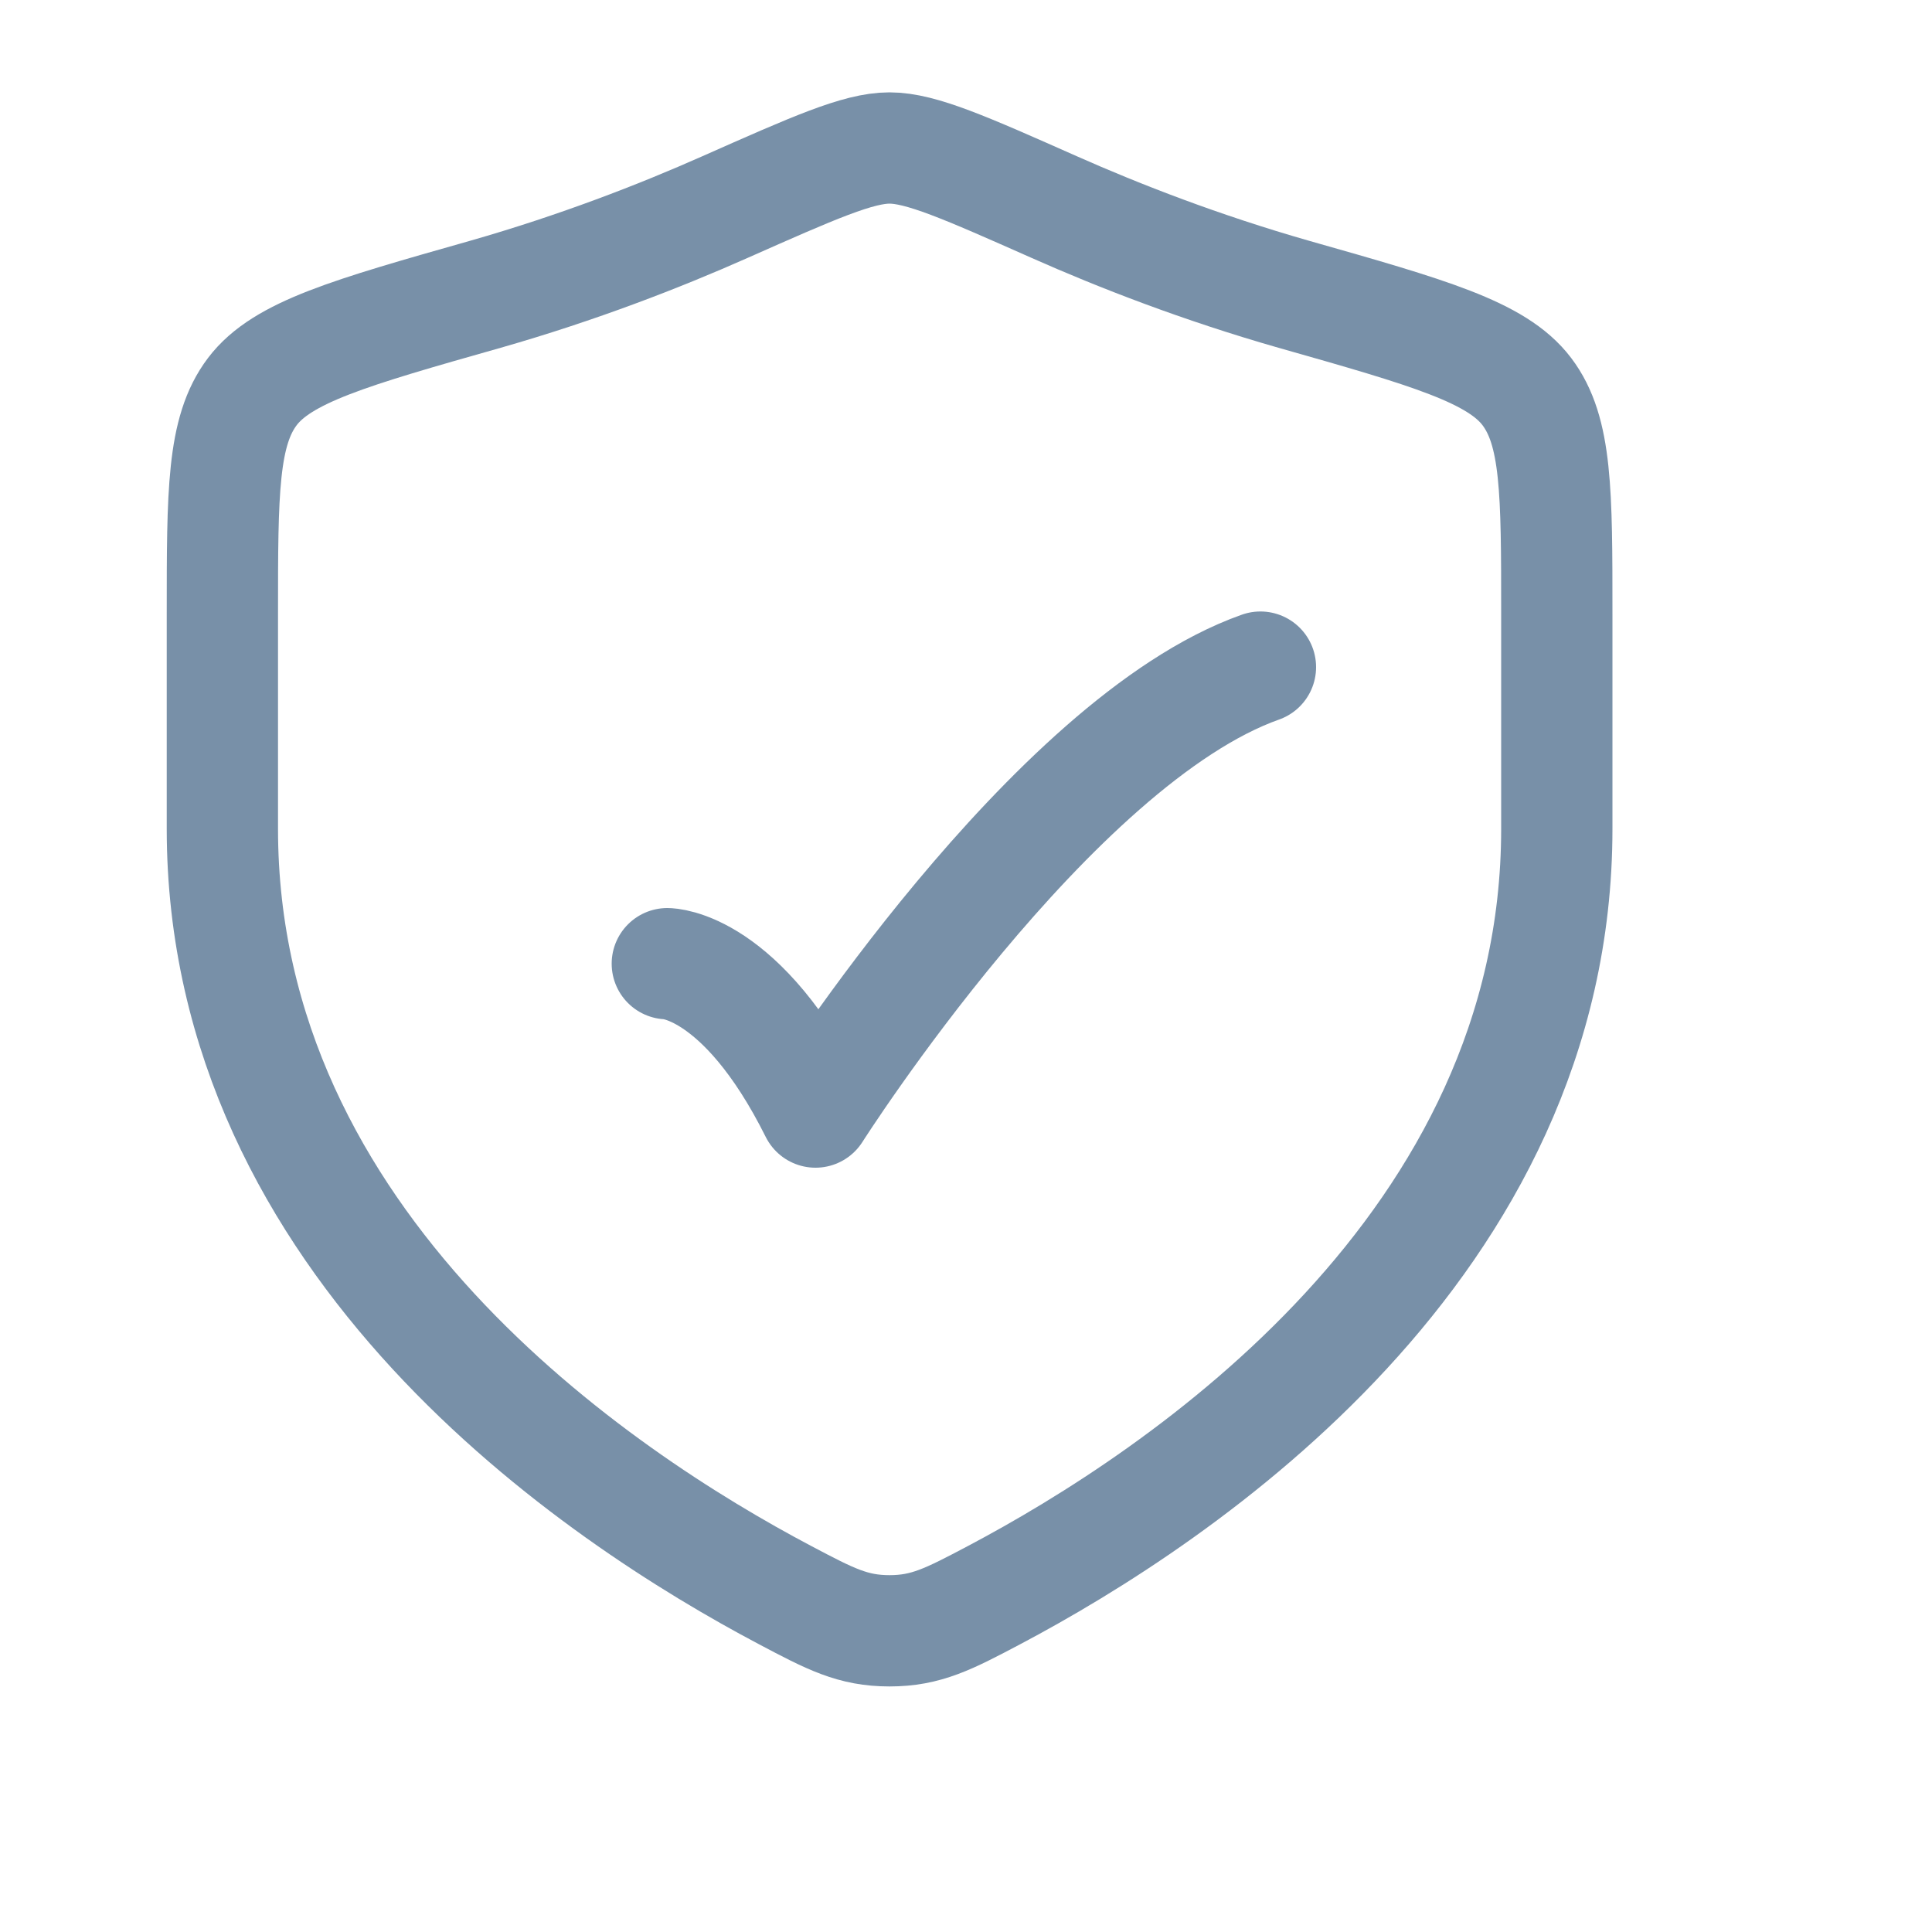 <?xml version="1.0" encoding="utf-8"?>
<svg xmlns="http://www.w3.org/2000/svg" fill="none" height="100%" overflow="visible" preserveAspectRatio="none" style="display: block;" viewBox="0 0 10 10" width="100%">
<g id="security-check">
<path d="M3.454 4.988C3.454 4.988 3.838 4.988 4.221 5.756C4.221 5.756 5.44 3.837 6.524 3.453" id="Vector" stroke="#7890A8" stroke-linecap="round" stroke-linejoin="round" stroke-width="0.576"/>
<path d="M8.058 4.29V3.176C8.058 2.547 8.058 2.232 7.903 2.027C7.748 1.822 7.397 1.722 6.696 1.523C6.217 1.386 5.795 1.222 5.457 1.072C4.997 0.868 4.767 0.766 4.604 0.766C4.442 0.766 4.212 0.868 3.752 1.072C3.414 1.222 2.992 1.386 2.513 1.523C1.811 1.722 1.461 1.822 1.306 2.027C1.151 2.232 1.151 2.547 1.151 3.176V4.29C1.151 6.449 3.093 7.744 4.065 8.257C4.298 8.38 4.414 8.441 4.604 8.441C4.794 8.441 4.911 8.38 5.144 8.257C6.115 7.744 8.058 6.449 8.058 4.29Z" id="Vector_2" stroke="#7890A8" stroke-linecap="round" stroke-width="0.576"/>
</g>
</svg>